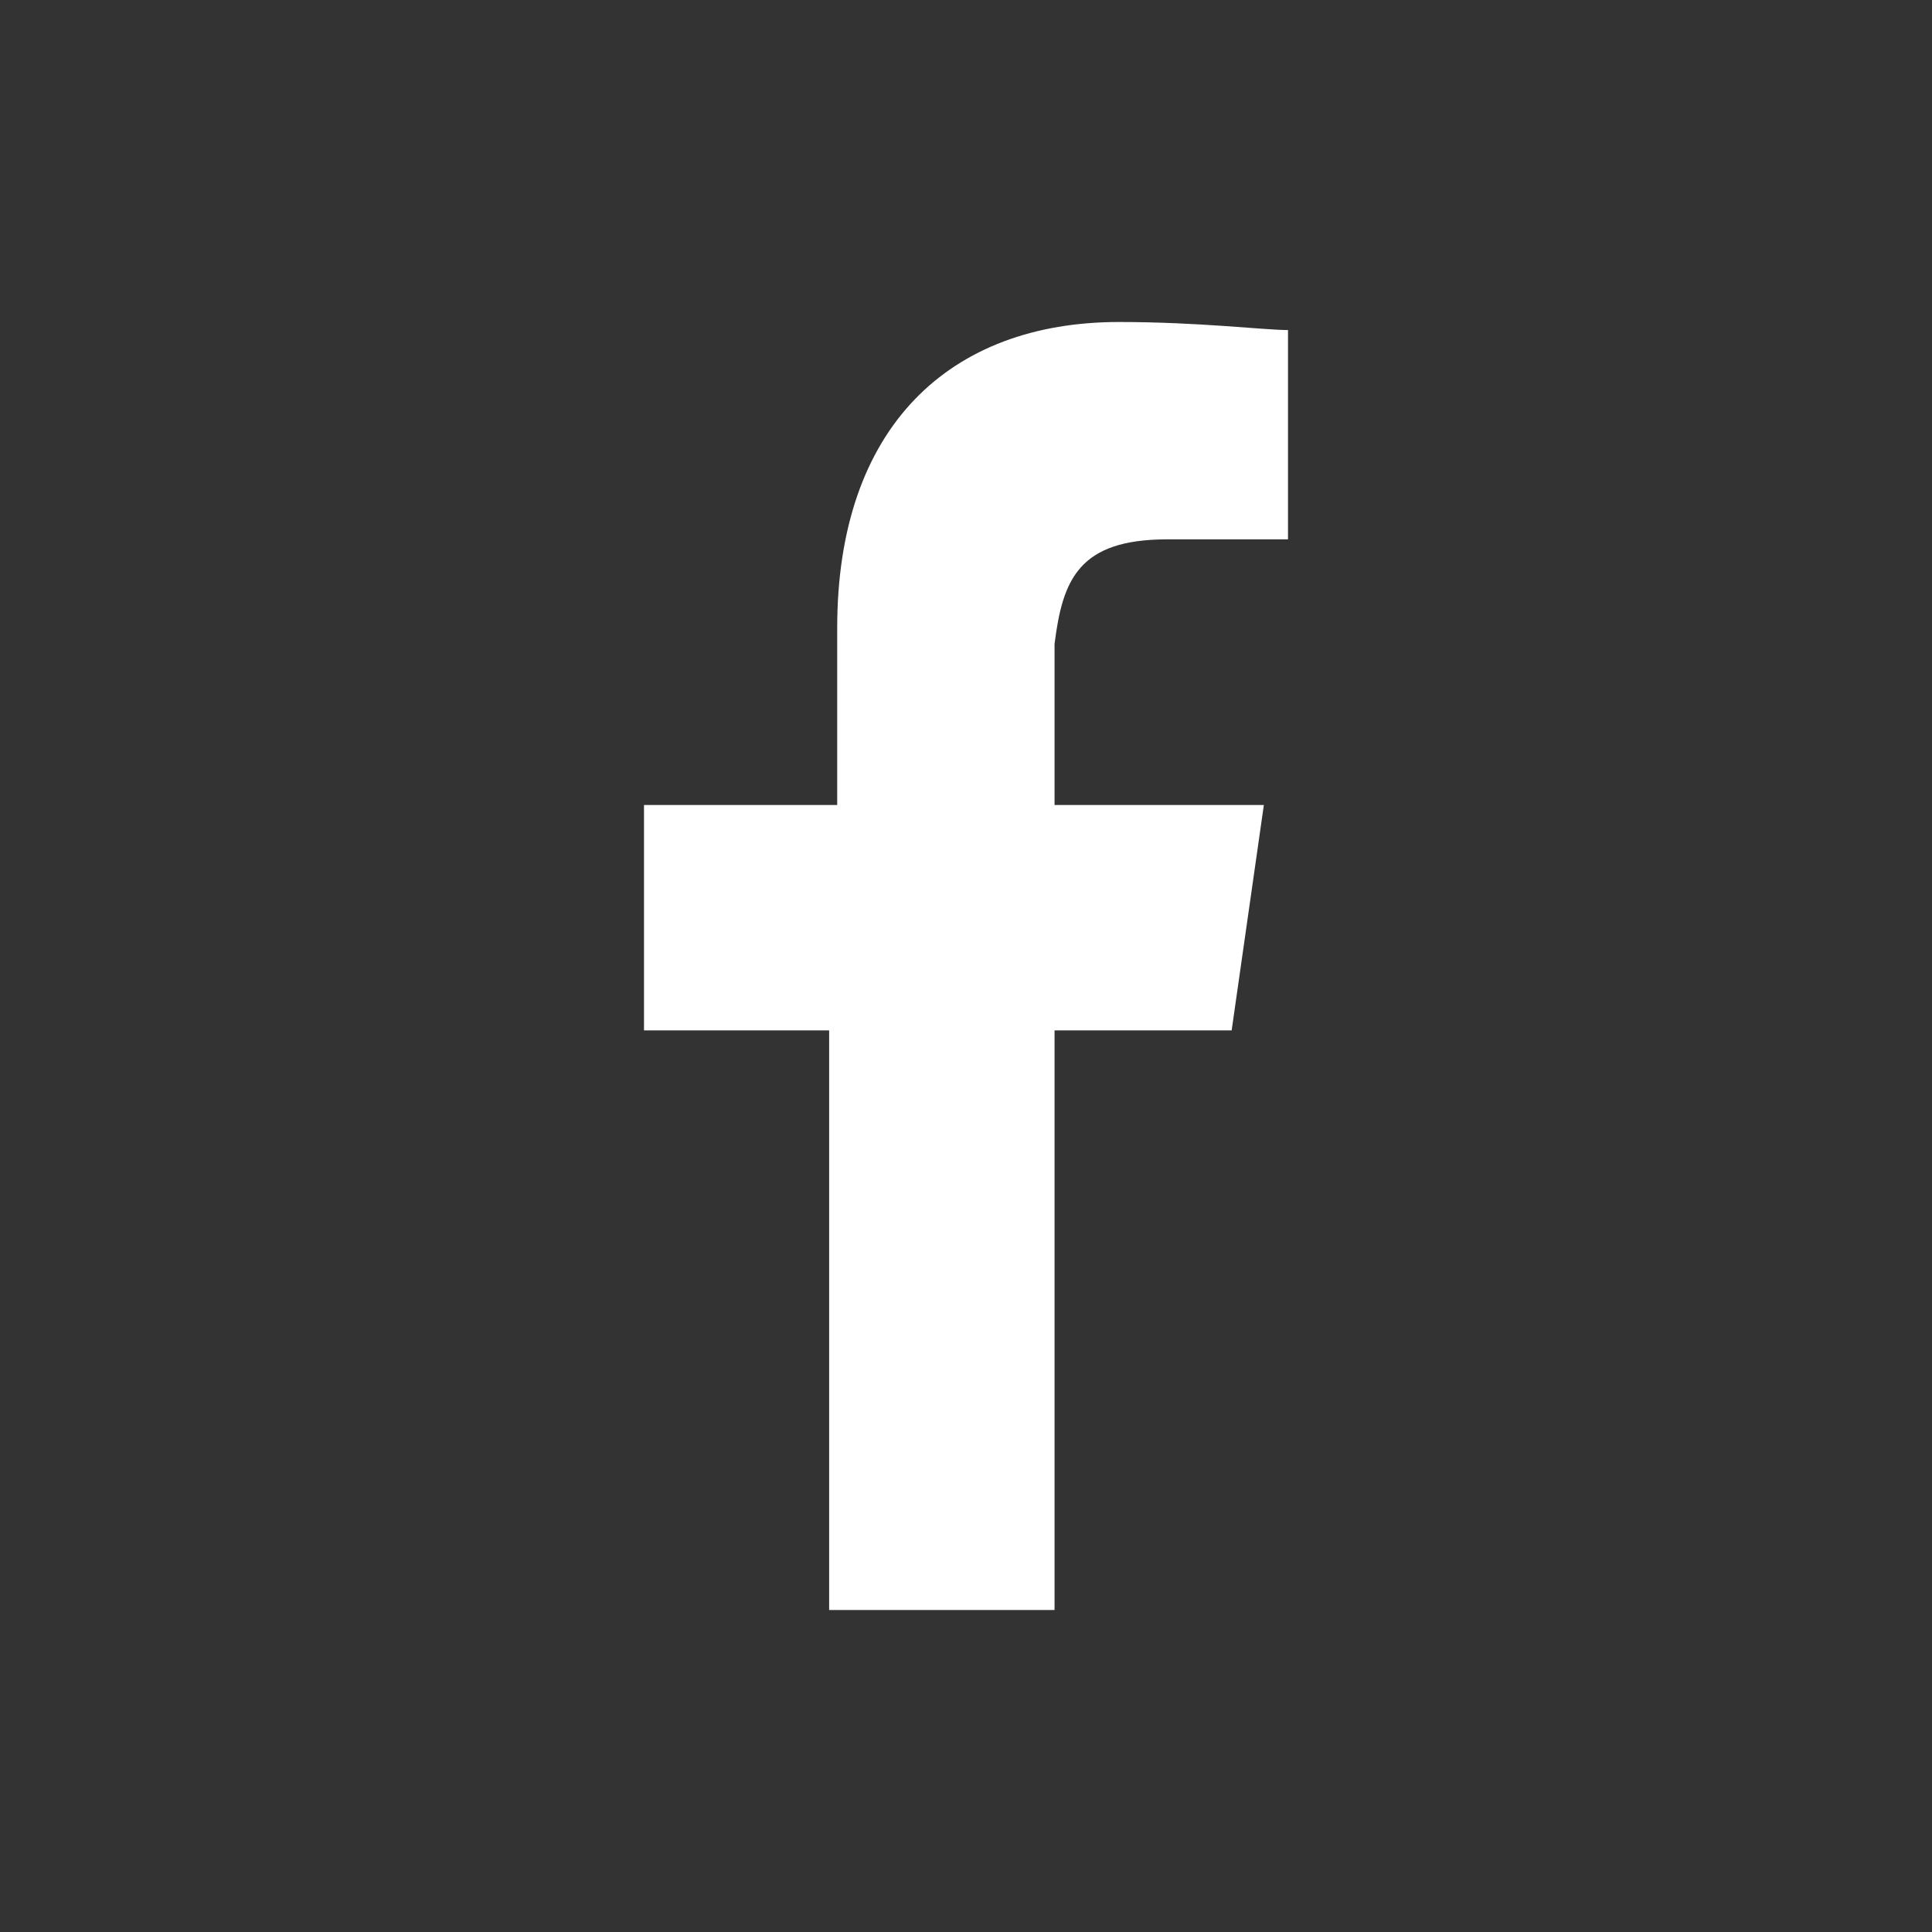 <?xml version="1.0" encoding="utf-8"?>
<!-- Generator: Adobe Illustrator 22.1.0, SVG Export Plug-In . SVG Version: 6.00 Build 0)  -->
<svg version="1.1" id="Layer_1" xmlns="http://www.w3.org/2000/svg" xmlns:xlink="http://www.w3.org/1999/xlink" x="0px" y="0px"
	 viewBox="0 0 24 24" style="enable-background:new 0 0 24 24;" width="24px" height="24px" xml:space="preserve">
<rect x="0" y="0" width="24" height="24" fill="#333333" stroke="none"/>
<style type="text/css">
	.st0{fill:#FFFFFF;}
</style>
<path class="st0" d="M14.5,6.7H16V4.1c-0.3,0-1.1-0.1-2.1-0.1c-2.1,0-3.5,1.3-3.5,3.8V10H8v2.8h2.3V20h2.8v-7.2h2.2l0.4-2.8h-2.6V8
	C13.2,7.2,13.4,6.7,14.5,6.7L14.5,6.7z"/>
</svg>
